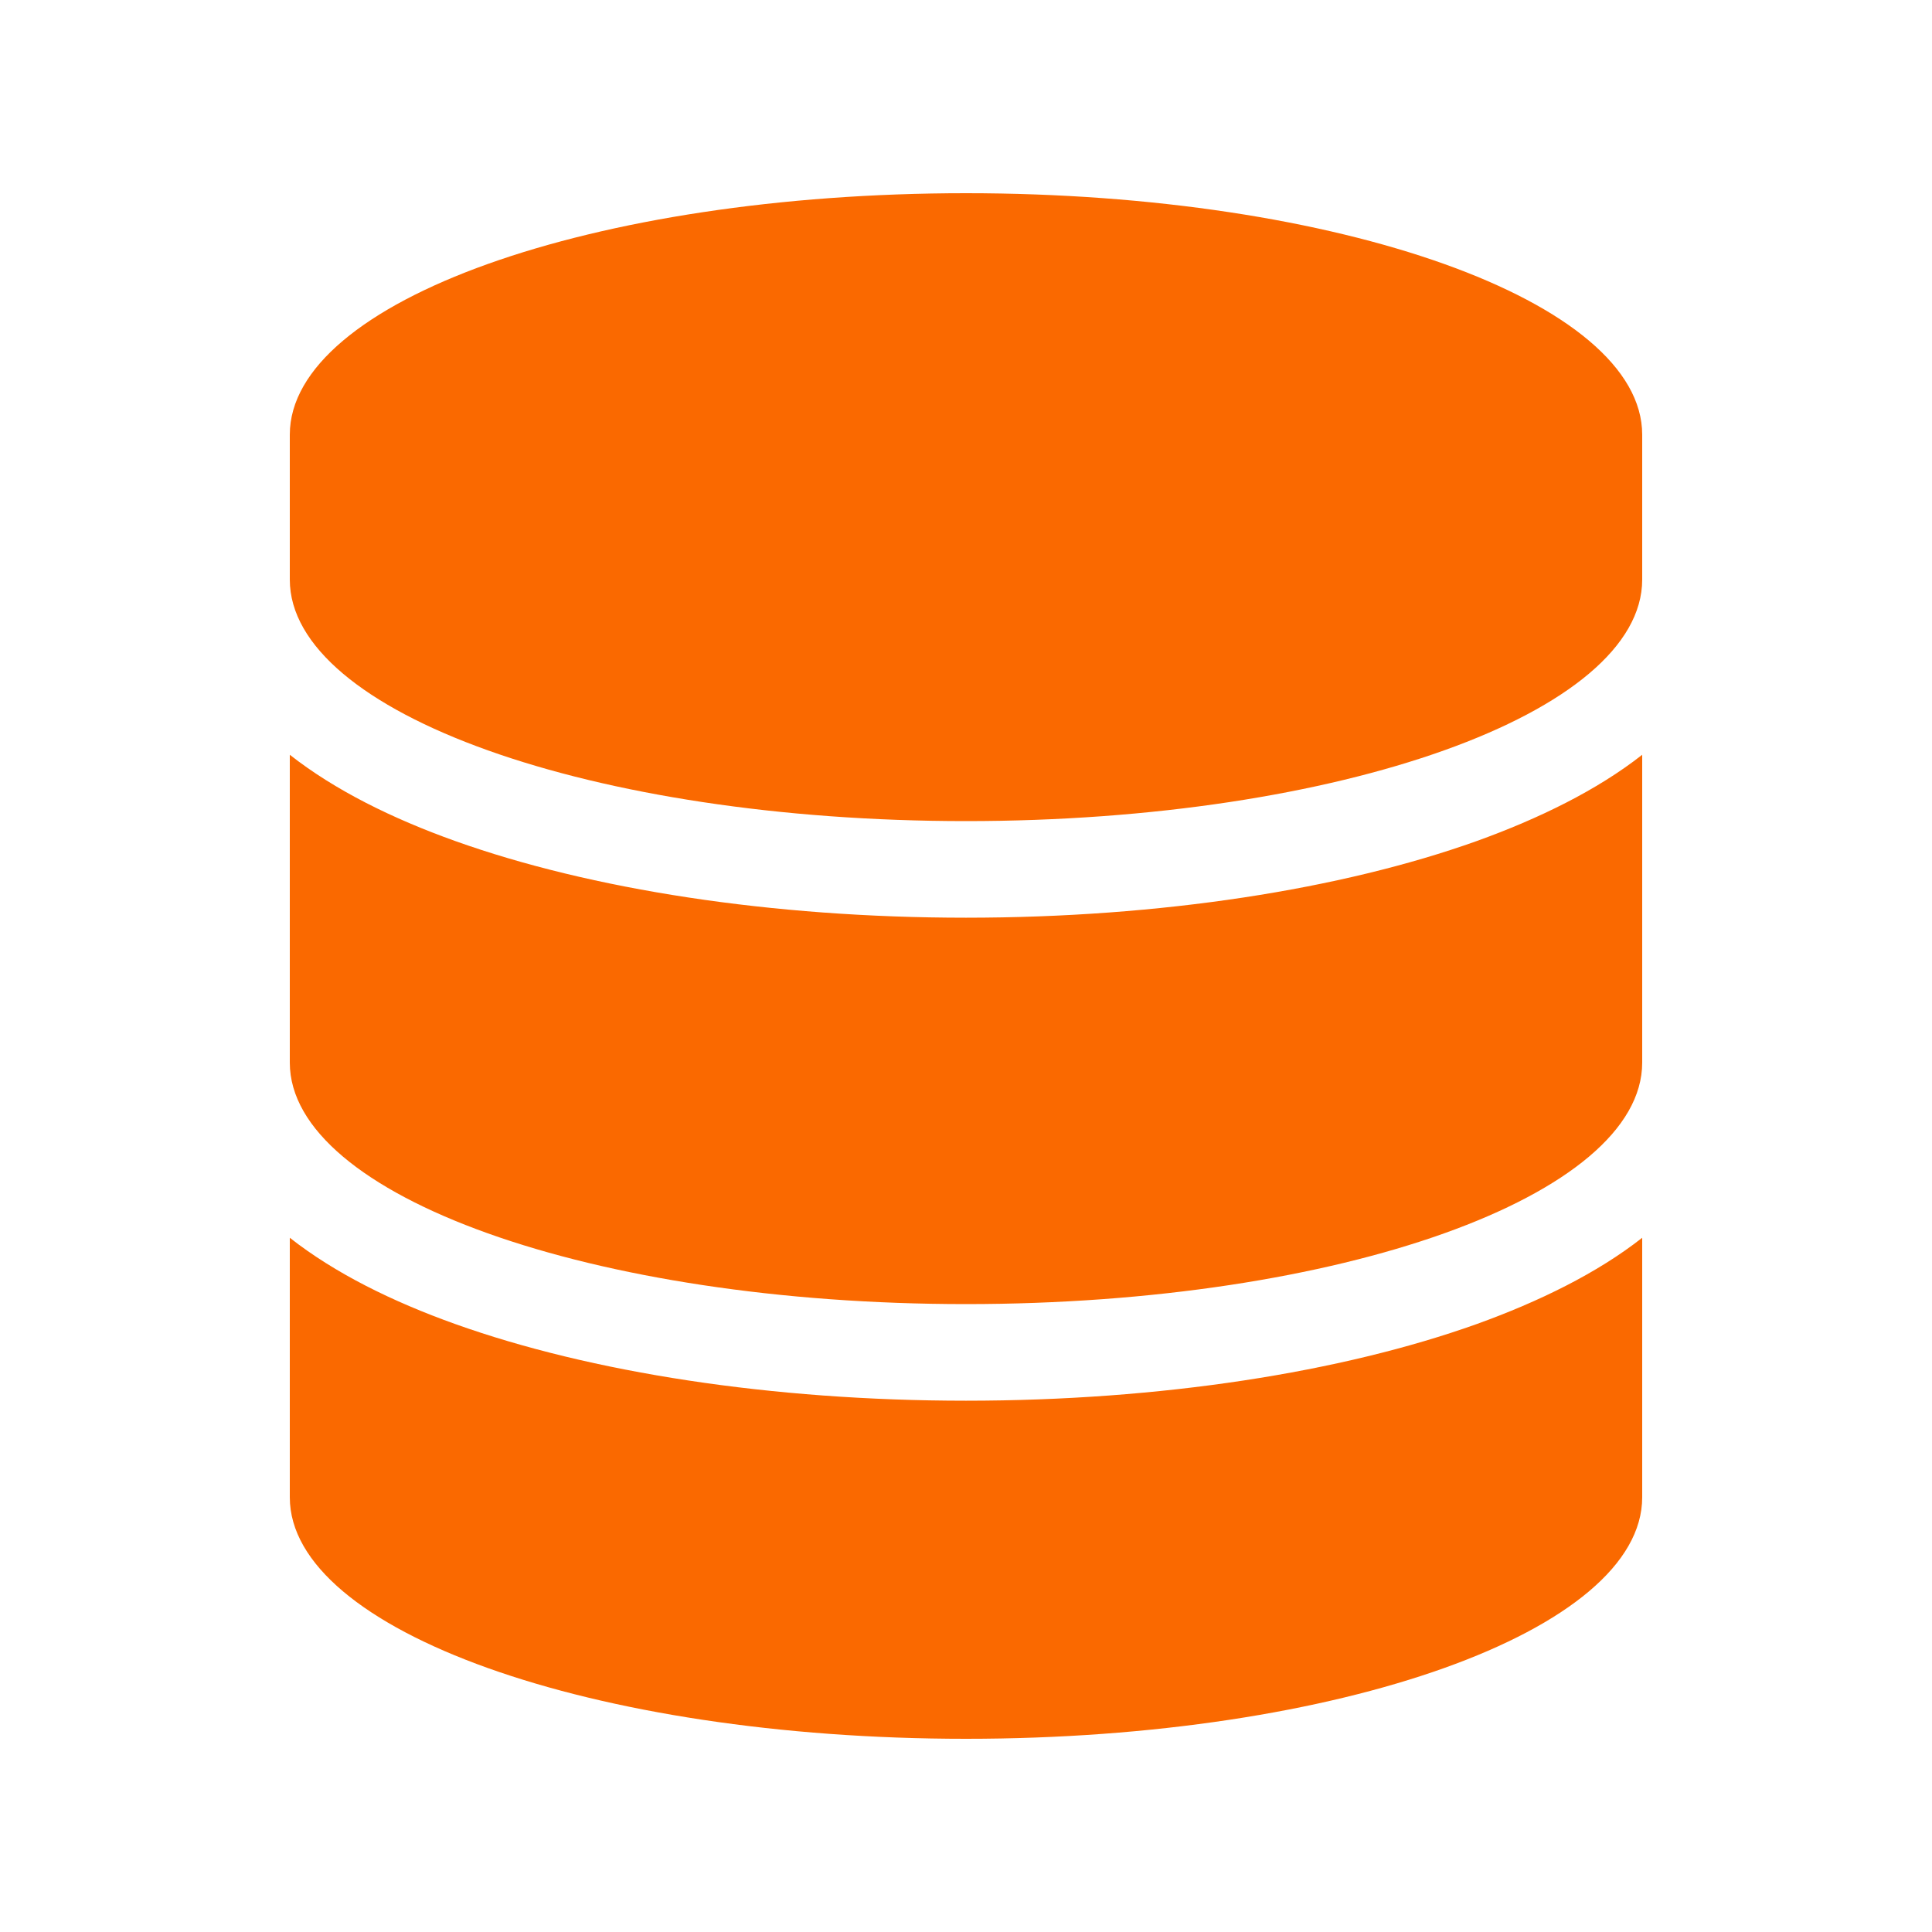 <?xml version="1.0" encoding="utf-8"?>
<!-- Generator: Adobe Illustrator 27.4.1, SVG Export Plug-In . SVG Version: 6.00 Build 0)  -->
<svg version="1.1" id="Ebene_1" xmlns="http://www.w3.org/2000/svg" xmlns:xlink="http://www.w3.org/1999/xlink" x="0px" y="0px"
	 viewBox="0 0 30 30" style="enable-background:new 0 0 30 30;" xml:space="preserve">
<style type="text/css">
	.st0{display:none;fill:#47D4A5;}
	.st1{display:none;fill:#14BDFF;}
	.st2{fill:#FA6900;}
	.st3{display:none;fill:#F0F076;}
	.st4{display:none;fill:#577A38;}
	.st5{display:none;fill:#3AACB7;}
	.st6{display:none;fill:#F44336;}
	.st7{display:none;fill:#556270;}
	.st8{display:none;fill:#477EE8;}
</style>
<path class="st0" d="M9,3C7.35,3,6,4.35,6,6v18c0,1.65,1.35,3,3,3h12c1.65,0,3-1.35,3-3V10.5h-6c-0.83,0-1.5-0.67-1.5-1.5V3H9z
	 M18,3v6h6L18,3z M9.75,6h3c0.41,0,0.75,0.34,0.75,0.75S13.16,7.5,12.75,7.5h-3C9.34,7.5,9,7.16,9,6.75S9.34,6,9.75,6z M9.75,9h3
	c0.41,0,0.75,0.34,0.75,0.75s-0.34,0.75-0.75,0.75h-3C9.34,10.5,9,10.16,9,9.75S9.34,9,9.75,9z M10.5,13.5h9
	c0.83,0,1.5,0.67,1.5,1.5v3c0,0.83-0.67,1.5-1.5,1.5h-9C9.67,19.5,9,18.83,9,18v-3C9,14.17,9.67,13.5,10.5,13.5z M10.5,15v3h9v-3
	H10.5z M17.25,22.5h3c0.41,0,0.75,0.34,0.75,0.75S20.66,24,20.25,24h-3c-0.41,0-0.75-0.34-0.75-0.75S16.84,22.5,17.25,22.5z"/>
<path class="st1" d="M15,5.55c-0.34,0-0.68,0.06-1,0.17L2.17,9.99c-0.4,0.15-0.67,0.53-0.67,0.95s0.27,0.81,0.67,0.95l2.44,0.88
	c-0.69,1.09-1.08,2.38-1.08,3.73v1.19c0,1.2-0.46,2.43-0.94,3.41C2.31,21.66,2,22.2,1.64,22.69c-0.13,0.18-0.17,0.42-0.1,0.63
	c0.08,0.22,0.25,0.38,0.47,0.43l2.7,0.67c0.18,0.05,0.37,0.01,0.52-0.08c0.16-0.1,0.27-0.26,0.3-0.44c0.36-1.81,0.18-3.43-0.09-4.59
	c-0.13-0.6-0.32-1.21-0.57-1.77v-1.04c0-1.27,0.43-2.48,1.18-3.44c0.54-0.65,1.25-1.18,2.08-1.51l6.62-2.6
	C15.1,8.83,15.49,9,15.62,9.35s-0.03,0.74-0.38,0.87l-6.62,2.6c-0.52,0.21-0.98,0.52-1.36,0.91L14,16.16c0.32,0.11,0.66,0.17,1,0.17
	s0.68-0.06,1-0.17l11.84-4.26c0.4-0.14,0.67-0.53,0.67-0.95s-0.27-0.81-0.67-0.95L16,5.72C15.68,5.61,15.34,5.55,15,5.55z
	 M6.9,21.41c0,1.49,3.63,3.04,8.1,3.04s8.1-1.55,8.1-3.04l-0.65-6.13l-6,2.17c-0.47,0.17-0.96,0.25-1.46,0.25
	c-0.49,0-0.99-0.08-1.46-0.25l-6-2.17L6.9,21.41z"/>
<path class="st2" d="M25.5,6.75V9c0,2.07-4.7,3.75-10.5,3.75S4.5,11.07,4.5,9V6.75C4.5,4.68,9.2,3,15,3S25.5,4.68,25.5,6.75z
	 M22.93,13.06c0.97-0.35,1.87-0.79,2.57-1.34v4.78c0,2.07-4.7,3.75-10.5,3.75S4.5,18.57,4.5,16.5v-4.78
	c0.7,0.55,1.59,0.99,2.57,1.34c2.1,0.75,4.91,1.19,7.93,1.19S20.83,13.81,22.93,13.06z M4.5,19.22c0.7,0.55,1.59,0.99,2.57,1.34
	c2.1,0.75,4.91,1.19,7.93,1.19s5.83-0.44,7.93-1.19c0.97-0.35,1.87-0.79,2.57-1.34v4.03C25.5,25.32,20.8,27,15,27
	S4.5,25.32,4.5,23.25V19.22z"/>
<path class="st3" d="M6,6c0-1.65,1.35-3,3-3h7.5v6c0,0.83,0.67,1.5,1.5,1.5h6V24c0,1.65-1.35,3-3,3H9c-1.65,0-3-1.35-3-3V6z M24,9
	h-6V3L24,9z"/>
<path class="st4" d="M12.3,6.9h5.4v2.7h-5.4V6.9z M11.62,4.2c-1.12,0-2.02,0.91-2.02,2.03v4.05c0,1.12,0.91,2.03,2.02,2.03h2.02
	v1.35H2.85c-0.75,0-1.35,0.6-1.35,1.35c0,0.75,0.6,1.35,1.35,1.35H6.9v1.35H4.88c-1.12,0-2.03,0.91-2.03,2.02v4.05
	c0,1.12,0.91,2.02,2.03,2.02h6.75c1.12,0,2.02-0.91,2.02-2.02v-4.05c0-1.12-0.91-2.02-2.02-2.02H9.6v-1.35h10.8v1.35h-2.02
	c-1.12,0-2.02,0.91-2.02,2.02v4.05c0,1.12,0.91,2.02,2.02,2.02h6.75c1.12,0,2.02-0.91,2.02-2.02v-4.05c0-1.12-0.91-2.02-2.02-2.02
	H23.1v-1.35h4.05c0.75,0,1.35-0.6,1.35-1.35s-0.6-1.35-1.35-1.35h-10.8V12.3h2.02c1.12,0,2.02-0.91,2.02-2.03V6.22
	c0-1.12-0.91-2.03-2.02-2.03H11.62z M5.55,23.1v-2.7h5.4v2.7H5.55z M19.05,20.4h5.4v2.7h-5.4V20.4z"/>
<path class="st5" d="M4.5,6c-1.65,0-3,1.35-3,3v12c0,1.65,1.35,3,3,3h21c1.65,0,3-1.35,3-3V9c0-1.65-1.35-3-3-3H4.5z M7.5,21h-3v-3
	C6.15,18,7.5,19.35,7.5,21z M4.5,12V9h3C7.5,10.65,6.15,12,4.5,12z M22.5,21c0-1.65,1.35-3,3-3v3H22.5z M25.5,12c-1.65,0-3-1.35-3-3
	h3V12z M15,10.5c2.49,0,4.5,2.01,4.5,4.5s-2.01,4.5-4.5,4.5s-4.5-2.01-4.5-4.5S12.51,10.5,15,10.5z"/>
<path class="st6" d="M24,6c0-1.65-1.35-3-3-3H9C7.35,3,6,4.35,6,6v18c0,1.65,1.35,3,3,3h12c1.65,0,3-1.35,3-3V6z M12,12
	c0-1.66,1.34-3,3-3s3,1.34,3,3s-1.34,3-3,3S12,13.66,12,12z M9.75,19.72c0-1.78,1.44-3.22,3.22-3.22h4.07
	c1.78,0,3.22,1.44,3.22,3.22c0,0.71-0.58,1.28-1.28,1.28h-7.94C10.33,21,9.75,20.42,9.75,19.72z"/>
<path class="st7" d="M1.5,5.21c0-0.56,0.45-1.01,1.01-1.01h24.97c0.56,0,1.01,0.45,1.01,1.01s-0.45,1.01-1.01,1.01H2.51
	C1.95,6.22,1.5,5.77,1.5,5.21z M1.5,24.79c0-0.56,0.45-1.01,1.01-1.01h24.97c0.56,0,1.01,0.45,1.01,1.01c0,0.56-0.45,1.01-1.01,1.01
	H2.51C1.95,25.8,1.5,25.35,1.5,24.79z M5.01,10.95c0-1.49,1.21-2.7,2.7-2.7s2.7,1.21,2.7,2.7s-1.21,2.7-2.7,2.7
	S5.01,12.44,5.01,10.95z M2.85,17.7c0-1.49,1.21-2.7,2.7-2.7H9.6c0.51,0,1,0.14,1.41,0.4c-1.57,0.64-2.77,1.99-3.2,3.65H4.2
	C3.45,19.05,2.85,18.45,2.85,17.7z M22.32,19.05c-0.43-1.69-1.67-3.06-3.28-3.69c0.4-0.23,0.86-0.36,1.35-0.36h4.05
	c1.49,0,2.7,1.21,2.7,2.7c0,0.75-0.6,1.35-1.35,1.35H22.32z M18,16.45c1.35,0.31,2.45,1.3,2.91,2.6c0.15,0.42,0.23,0.88,0.23,1.35
	c0,0.75-0.6,1.35-1.35,1.35h-9.45c-0.75,0-1.35-0.6-1.35-1.35c0-0.47,0.08-0.93,0.23-1.35c0.44-1.25,1.49-2.23,2.79-2.57
	c0.33-0.09,0.68-0.13,1.03-0.13h4.05C17.41,16.35,17.72,16.38,18,16.45L18,16.45z M19.86,10.95c0-1.49,1.21-2.7,2.7-2.7
	s2.7,1.21,2.7,2.7s-1.21,2.7-2.7,2.7S19.86,12.44,19.86,10.95z M15.07,8.25c1.86,0,3.38,1.51,3.38,3.38S16.93,15,15.07,15
	s-3.38-1.51-3.38-3.38S13.2,8.25,15.07,8.25z"/>
<path class="st8" d="M15,3c6.63,0,12,5.37,12,12s-5.37,12-12,12S3,21.63,3,15S8.37,3,15,3z M13.88,8.62V15
	c0,0.38,0.19,0.73,0.5,0.94l4.5,3c0.52,0.35,1.21,0.21,1.56-0.31c0.35-0.52,0.21-1.21-0.31-1.56l-4-2.66V8.62
	C16.12,8,15.62,7.5,15,7.5S13.88,8,13.88,8.62z"/>
<path class="st0" d="M9,3C7.35,3,6,4.35,6,6v18c0,1.65,1.35,3,3,3h12c1.65,0,3-1.35,3-3V10.5h-6c-0.83,0-1.5-0.67-1.5-1.5V3H9z
	 M18,3v6h6L18,3z M9.75,6h3c0.41,0,0.75,0.34,0.75,0.75c0,0.41-0.34,0.75-0.75,0.75h-3C9.34,7.5,9,7.16,9,6.75C9,6.34,9.34,6,9.75,6
	z M9.75,9h3c0.41,0,0.75,0.34,0.75,0.75s-0.34,0.75-0.75,0.75h-3C9.34,10.5,9,10.16,9,9.75S9.34,9,9.75,9z M10.5,13.5h9
	c0.83,0,1.5,0.67,1.5,1.5v3c0,0.83-0.67,1.5-1.5,1.5h-9C9.67,19.5,9,18.83,9,18v-3C9,14.17,9.67,13.5,10.5,13.5z M10.5,15v3h9v-3
	H10.5z M17.25,22.5h3c0.41,0,0.75,0.34,0.75,0.75S20.66,24,20.25,24h-3c-0.41,0-0.75-0.34-0.75-0.75S16.84,22.5,17.25,22.5z"/>
</svg>
